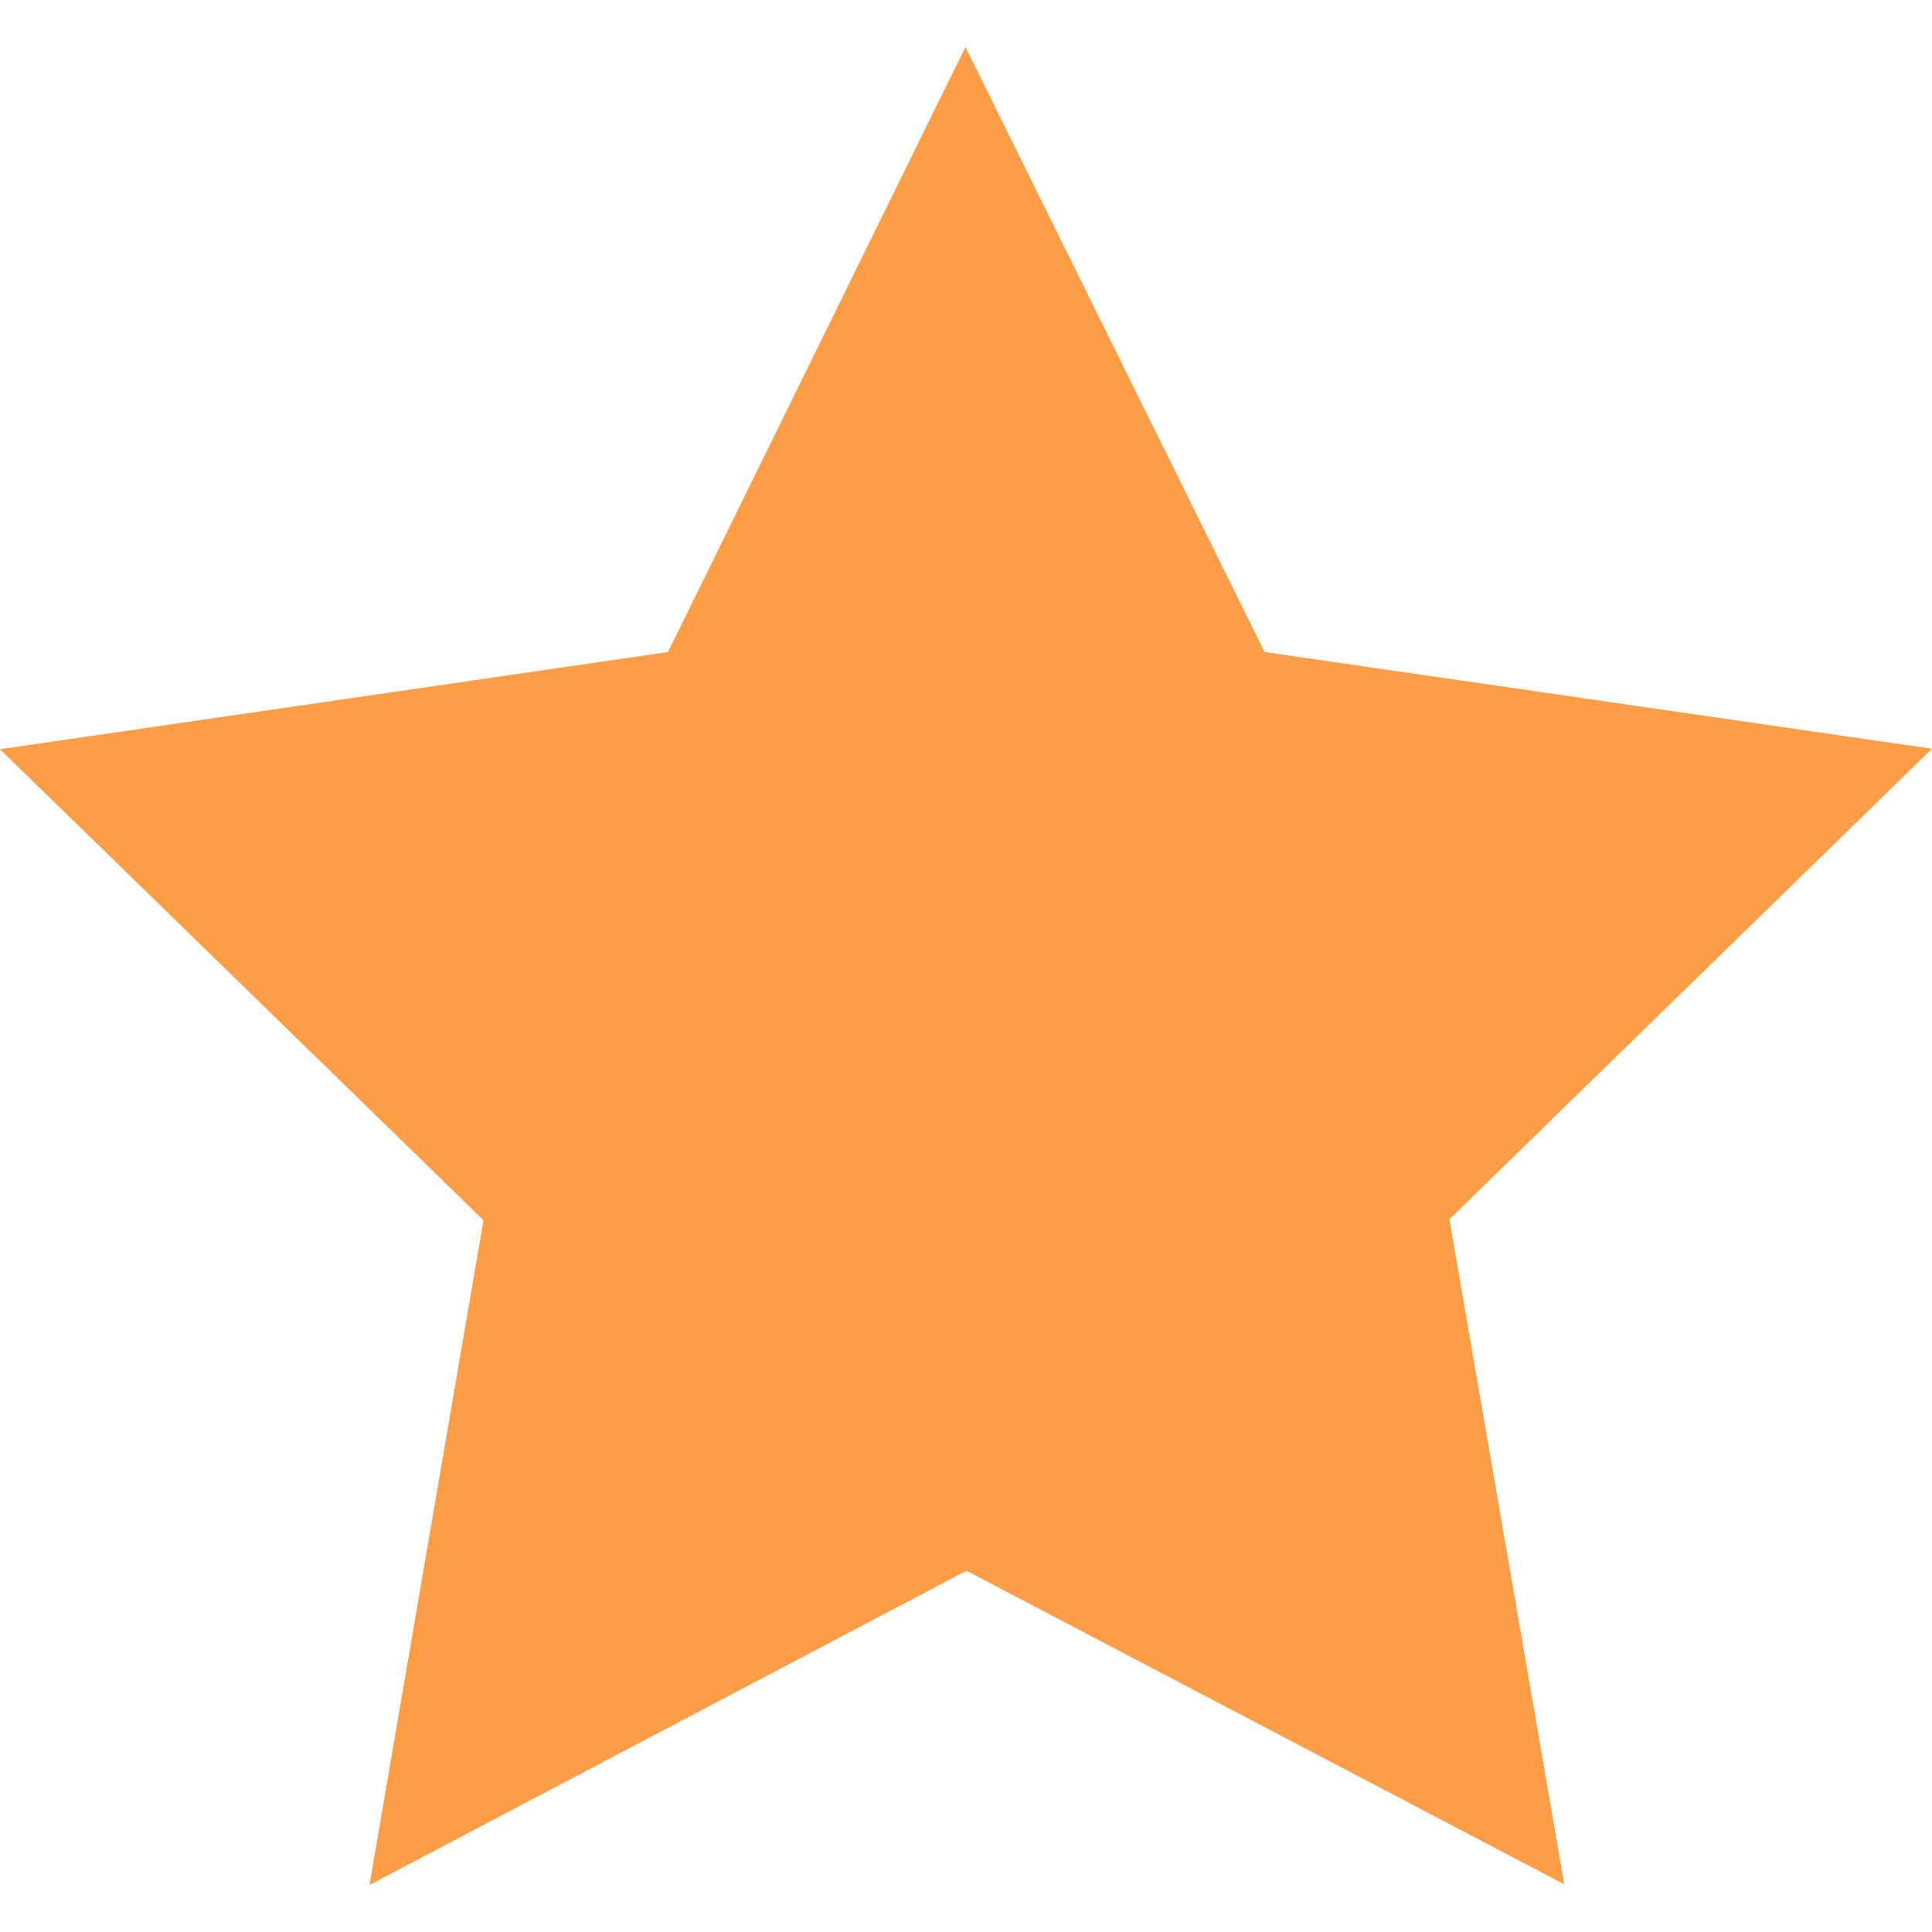 <?xml version="1.0" encoding="utf-8"?>
<!-- Generator: Adobe Illustrator 16.0.3, SVG Export Plug-In . SVG Version: 6.00 Build 0)  -->
<!DOCTYPE svg PUBLIC "-//W3C//DTD SVG 1.1//EN" "http://www.w3.org/Graphics/SVG/1.1/DTD/svg11.dtd">
<svg version="1.1" id="Layer_1" xmlns="http://www.w3.org/2000/svg" xmlns:xlink="http://www.w3.org/1999/xlink" x="0px" y="0px"
	 width="20" height="20" viewBox="0 0 20 20" enable-background="new 0 0 20 20" xml:space="preserve">
<g>
	<polygon fill="#FD9D46" points="13.091,6.75 9.994,0.487 6.915,6.75 0,7.756 5.005,12.632 3.825,19.513 10.005,16.26 
		16.193,19.506 15.004,12.622 20,7.751 	"/>
</g>
</svg>
